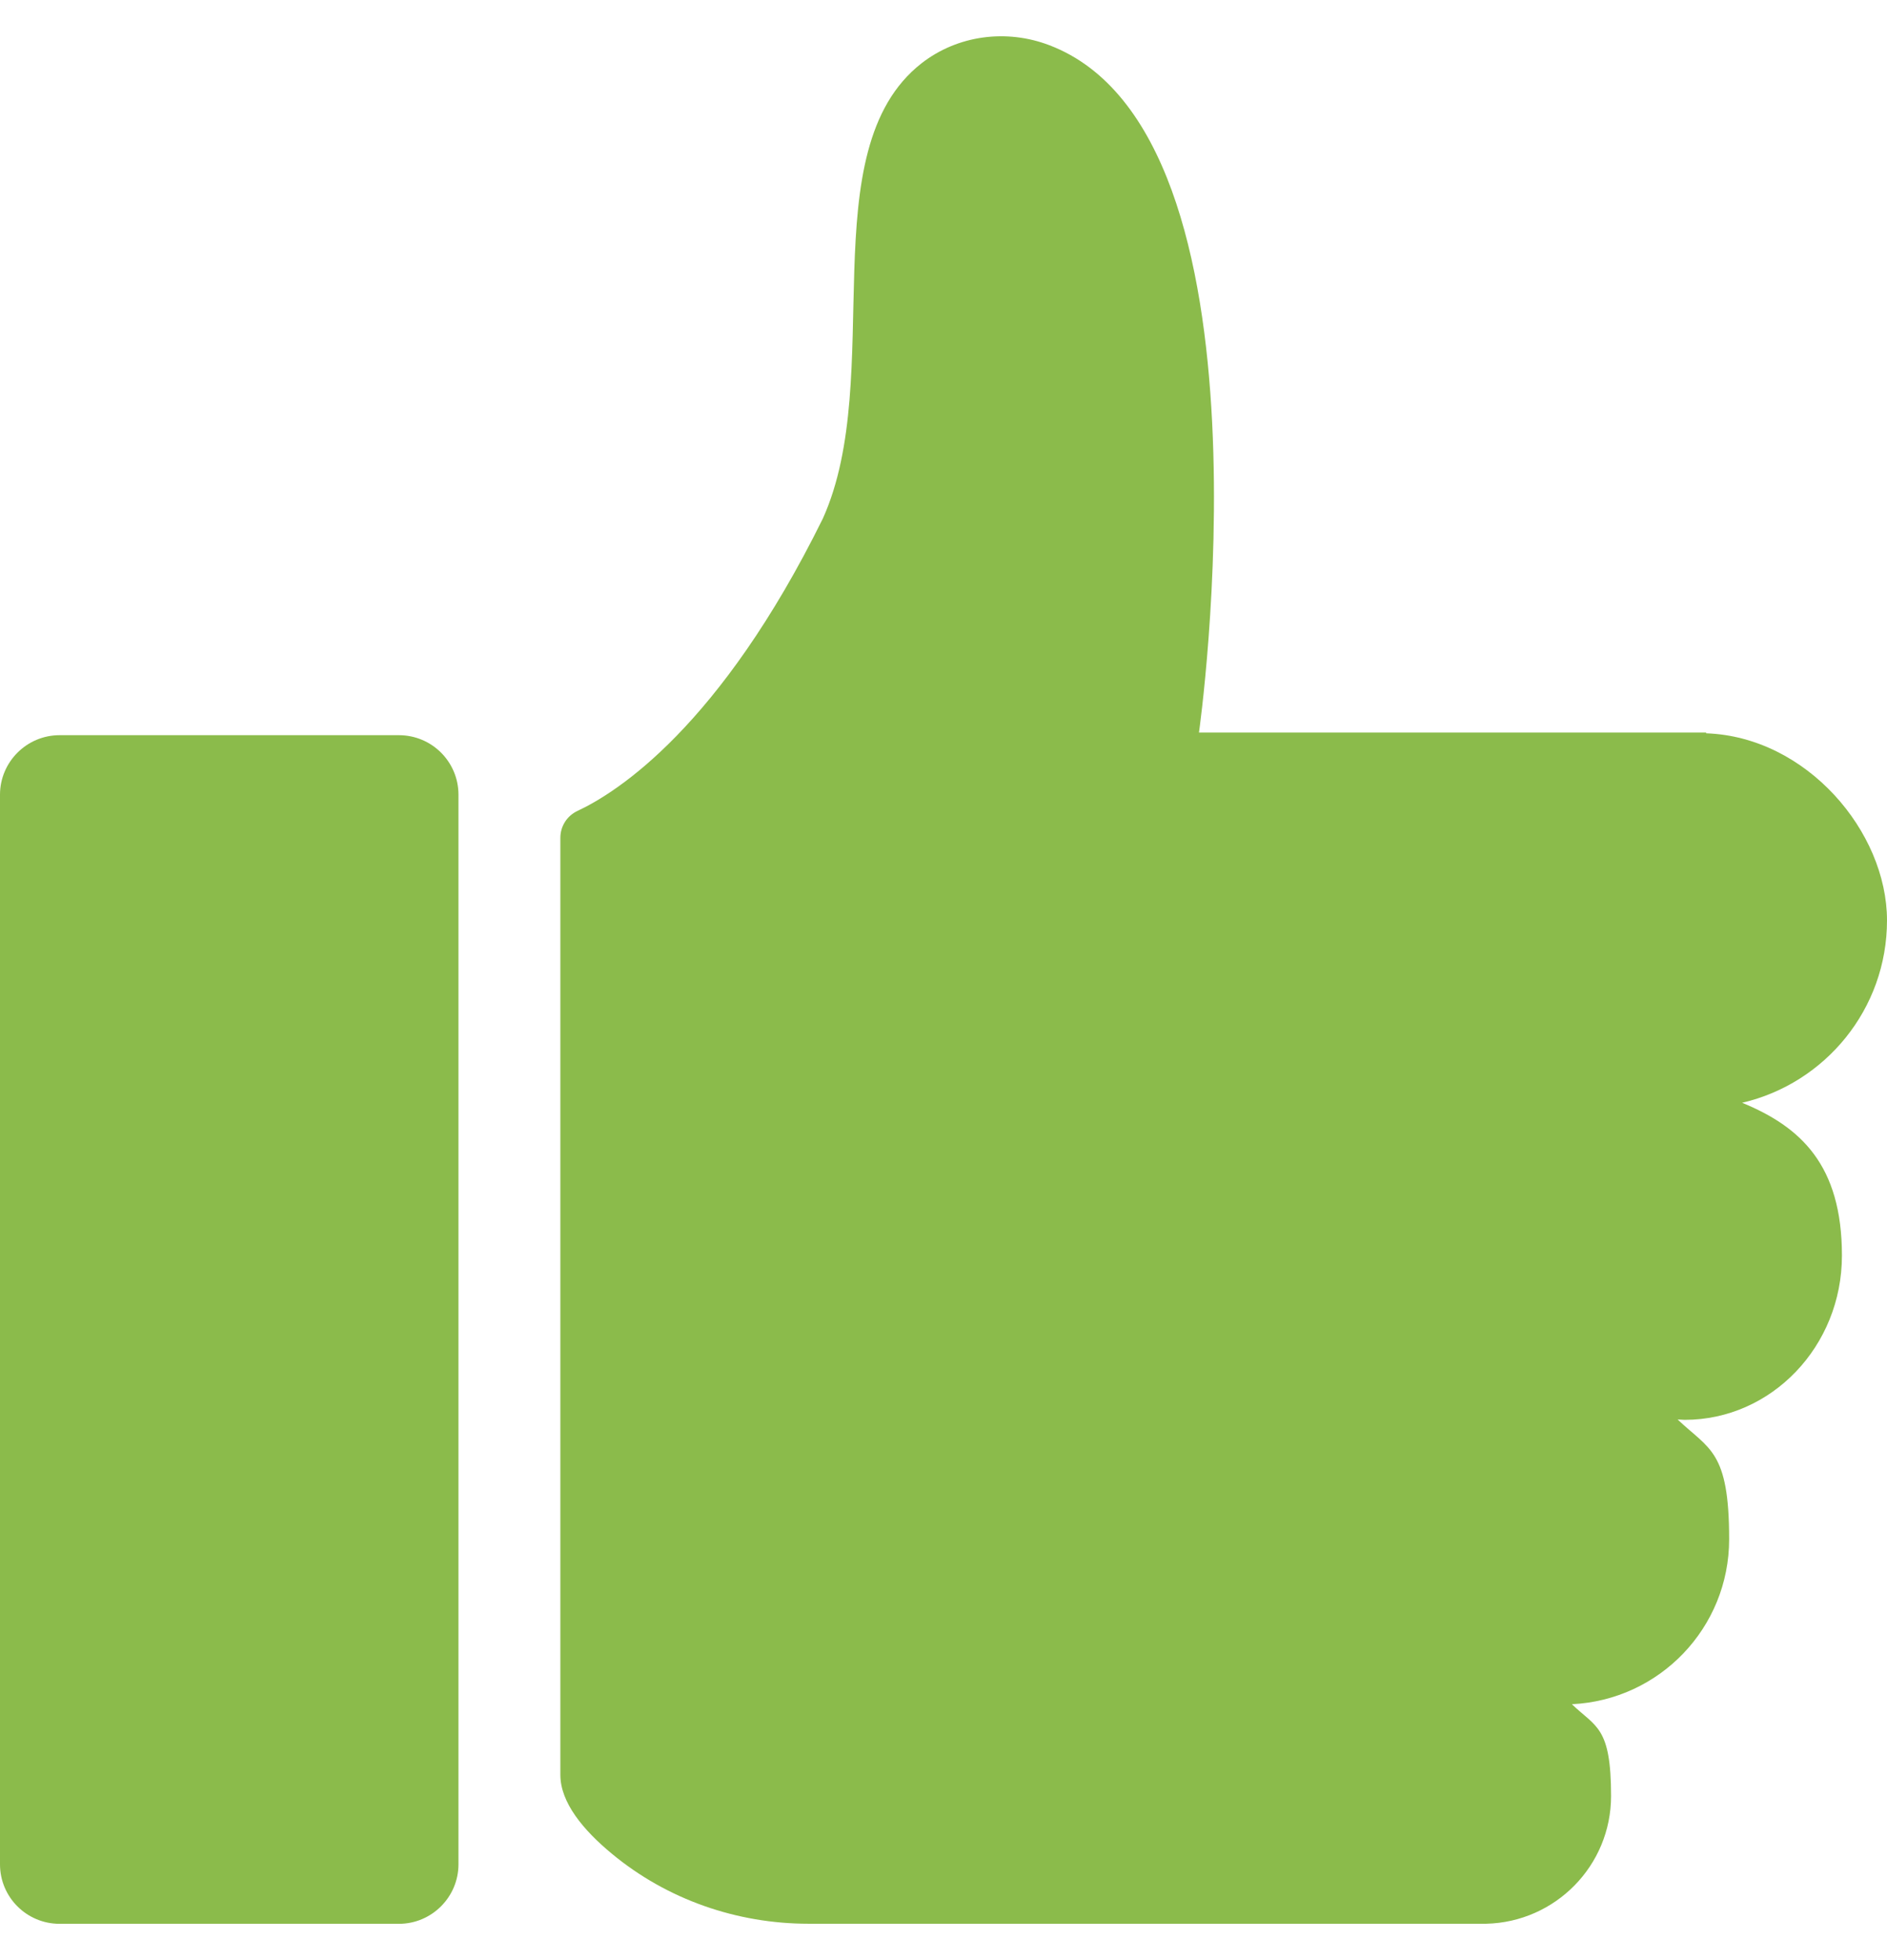<svg width="26" height="27" viewBox="0 0 26 27" fill="none" xmlns="http://www.w3.org/2000/svg">
<g id="Group 2291">
<path id="Vector" d="M24.005 15.19C25.148 14.924 26 13.9 26 12.678C26 11.456 24.892 10.149 23.508 10.101V10.091H16.52C16.52 10.091 17.691 1.855 14.459 0.623C13.868 0.397 13.197 0.483 12.697 0.872C11.161 2.074 12.216 5.193 11.338 7.142C9.921 10.013 8.505 10.914 7.957 11.17C7.812 11.238 7.721 11.381 7.721 11.541V24.449C7.721 24.828 8.036 25.209 8.431 25.535C9.191 26.165 10.152 26.499 11.141 26.499H20.477C21.43 26.477 22.198 25.699 22.198 24.74C22.198 23.782 21.99 23.794 21.658 23.475C22.864 23.418 23.825 22.424 23.825 21.202C23.825 19.98 23.551 19.967 23.115 19.553C23.148 19.553 23.179 19.558 23.212 19.558C24.408 19.558 25.379 18.545 25.379 17.295C25.379 16.045 24.809 15.521 24.003 15.19H24.005Z" fill="#8BBB4B"/>
<path id="Vector_2" d="M5.496 26.5H0.821C0.368 26.5 0 26.134 0 25.68V10.947C0 10.496 0.368 10.127 0.821 10.127H5.496C5.949 10.127 6.317 10.493 6.317 10.947V25.68C6.317 26.131 5.949 26.5 5.496 26.5Z" fill="#8BBB4B"/>
</g>
</svg>
